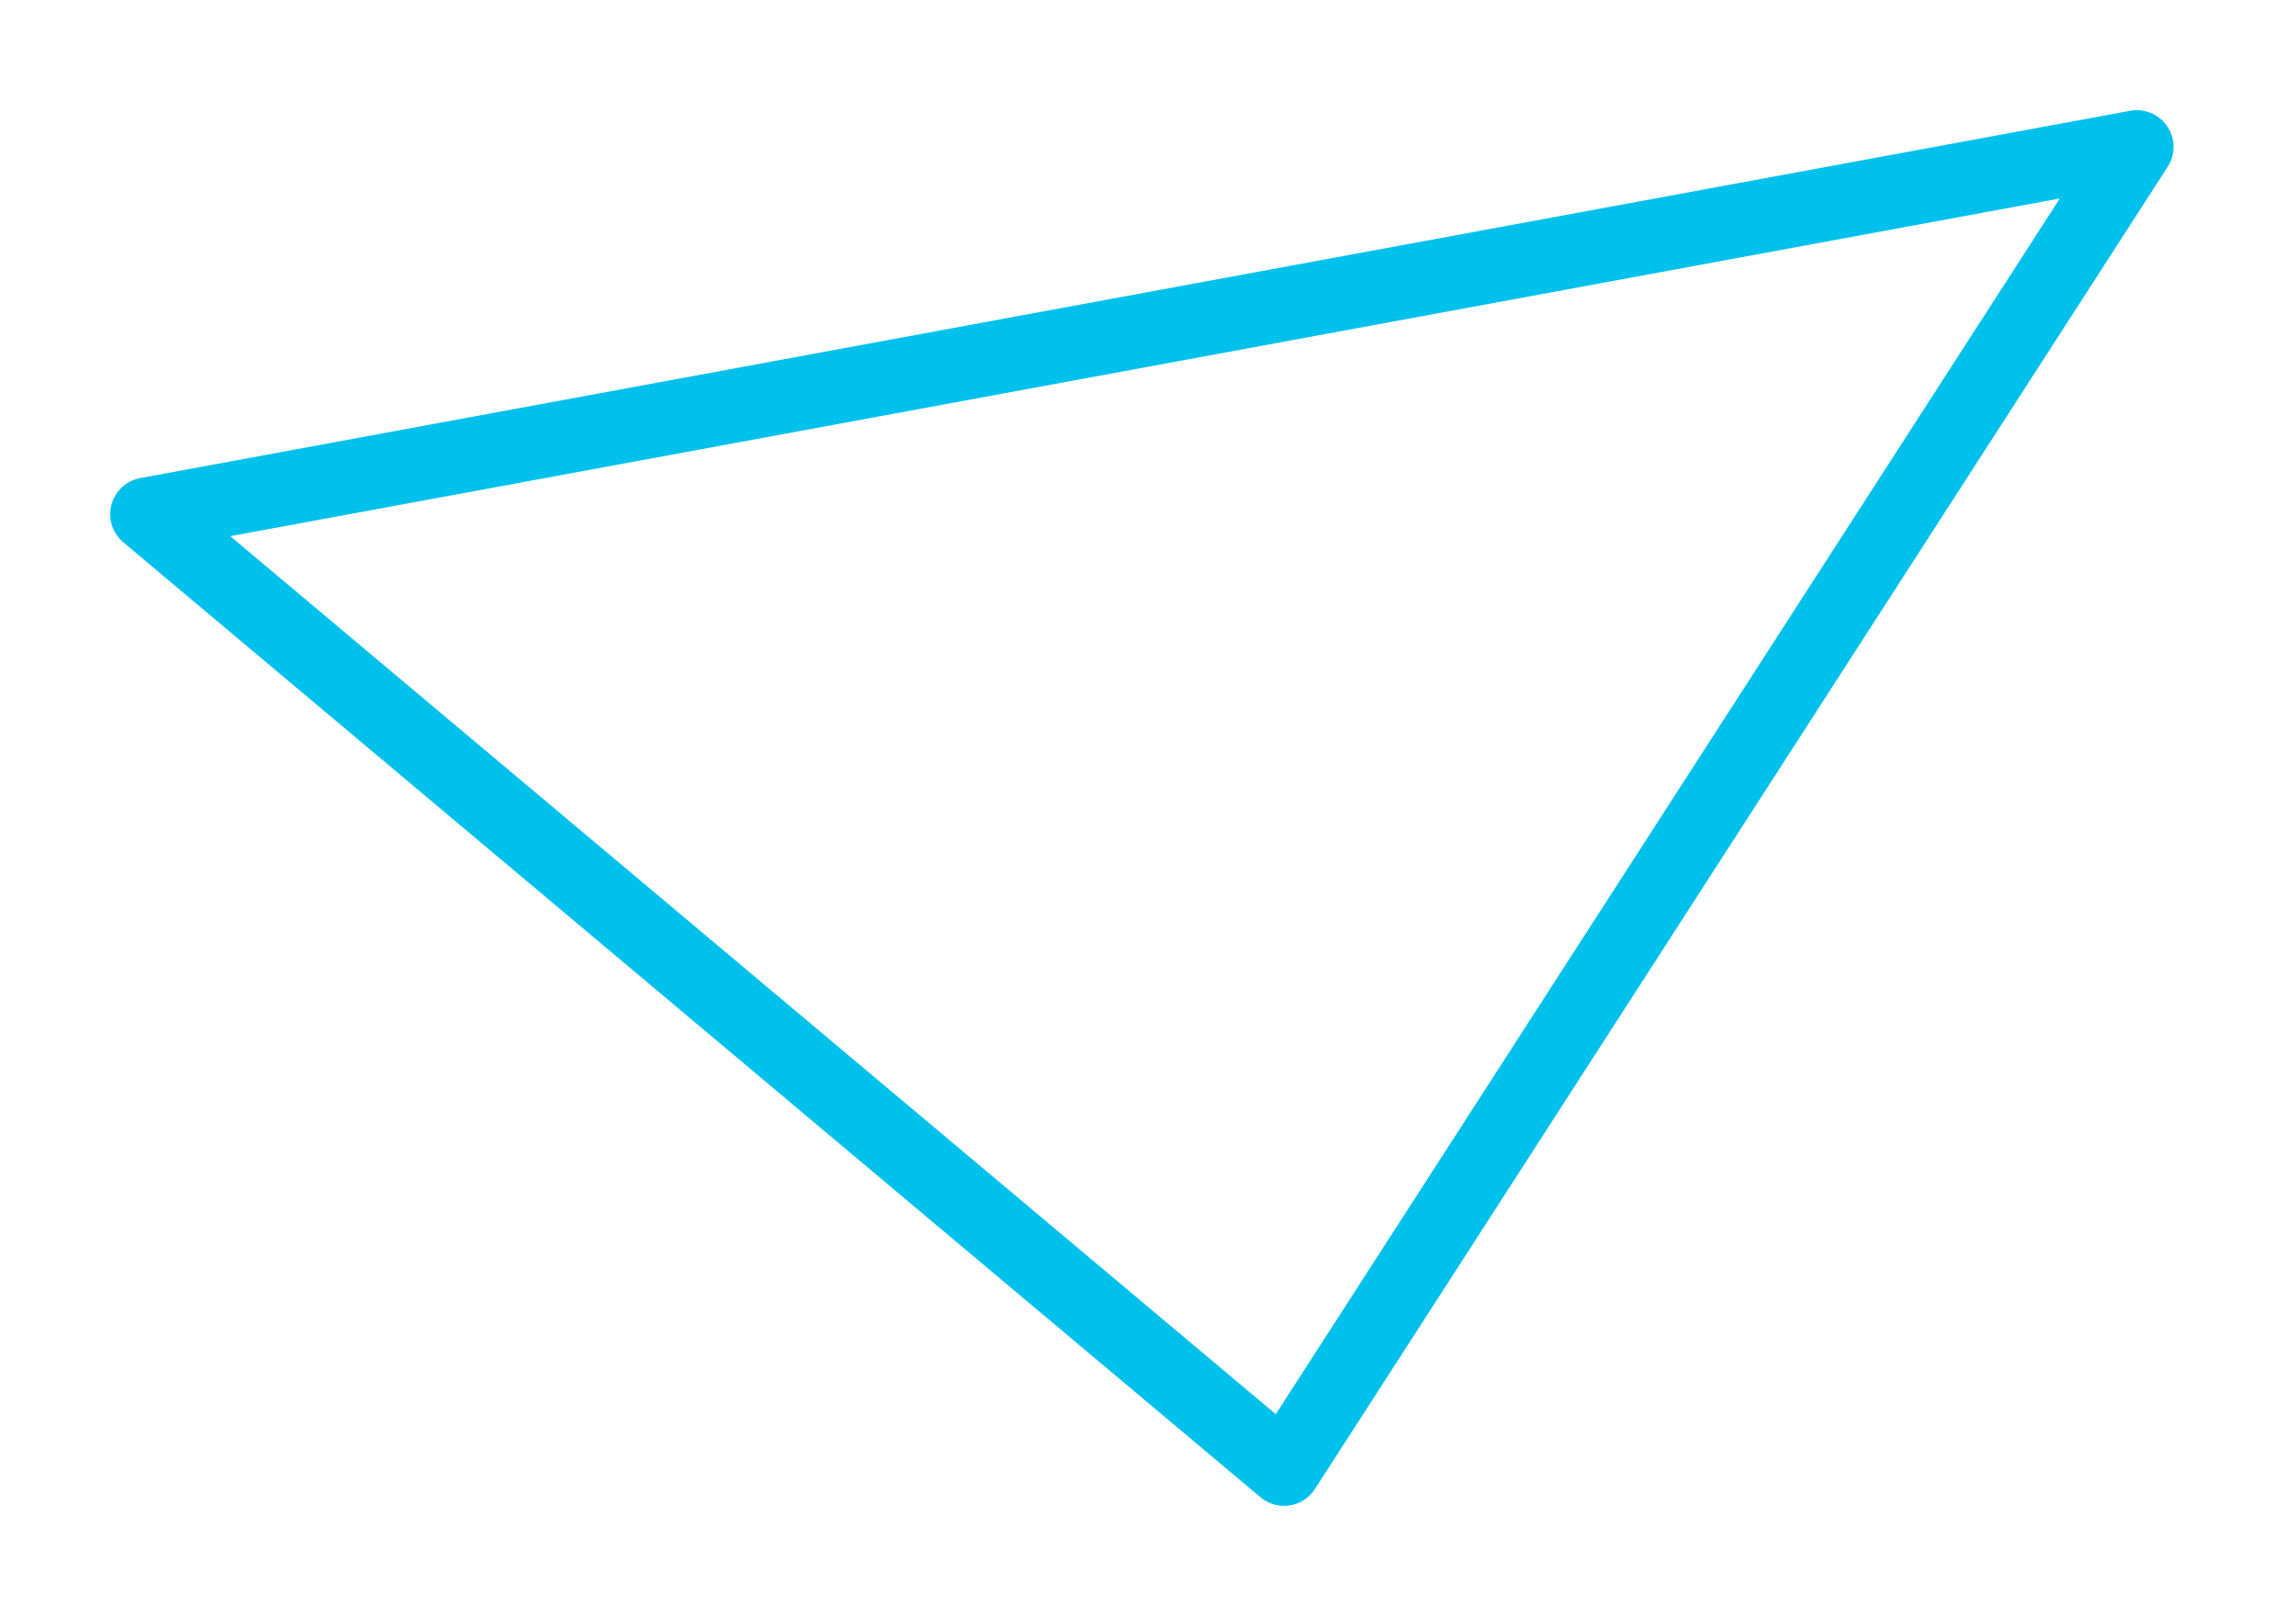 <?xml version="1.0" encoding="UTF-8"?> <svg xmlns="http://www.w3.org/2000/svg" width="125" height="88" viewBox="0 0 125 88" fill="none"> <path d="M116.333 8L69.907 80L8 28L116.333 8Z" stroke="#00C1EC" stroke-width="4" stroke-linecap="round" stroke-linejoin="round"></path> </svg> 